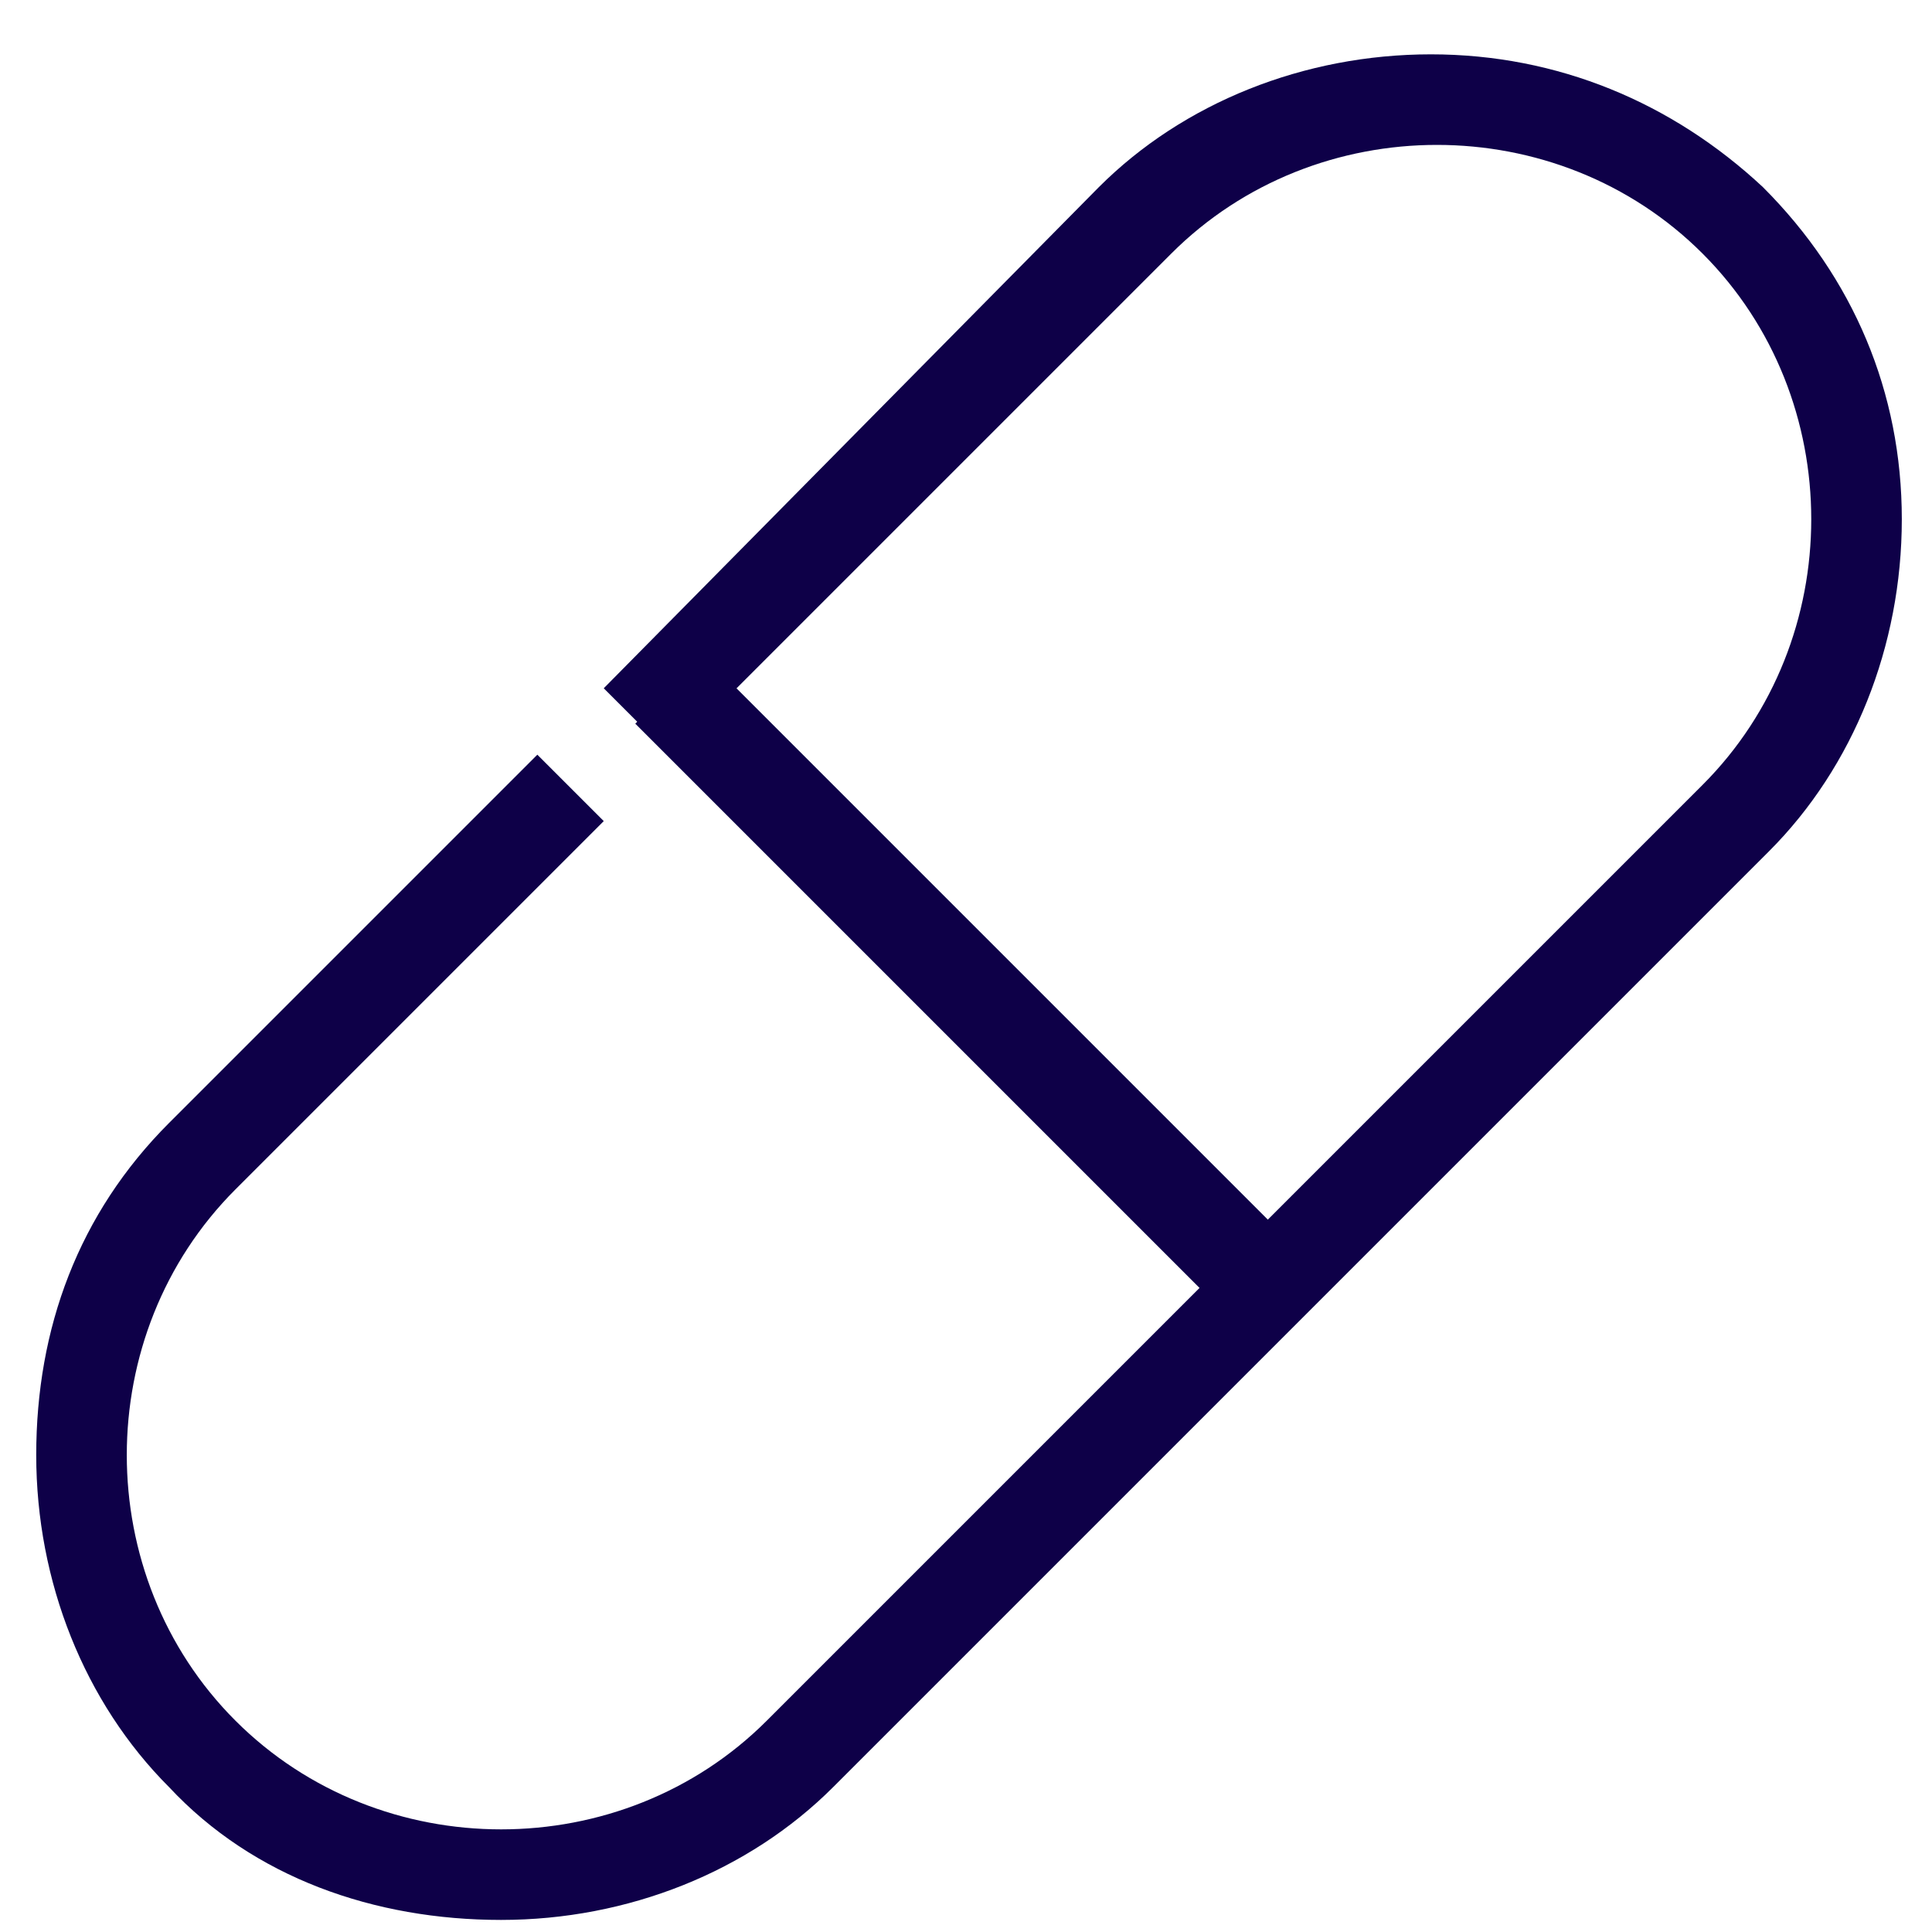 <?xml version="1.0" encoding="utf-8"?>
<!-- Generator: Adobe Illustrator 28.1.0, SVG Export Plug-In . SVG Version: 6.00 Build 0)  -->
<svg version="1.1" id="Layer_1" xmlns="http://www.w3.org/2000/svg" xmlns:xlink="http://www.w3.org/1999/xlink" x="0px" y="0px"
	 viewBox="0 0 32 32" style="enable-background:new 0 0 32 32;" xml:space="preserve">
<style type="text/css">
	.st0{fill:#0E0048;}
</style>
<g>
	<g>
		
			<rect x="15.2" y="9.4" transform="matrix(0.707 -0.707 0.707 0.707 -6.87 16.087)" class="st0" width="1.6" height="13.9"/>
	</g>
	<g>
		<g>
			<path class="st0" d="M29.2,3.1c-1.5-1.4-3.4-2.2-5.5-2.2c-2.1,0-4.1,0.8-5.5,2.2L10,11.4l1.1,1.1l8.3-8.3
				c1.2-1.2,2.8-1.8,4.4-1.8c1.6,0,3.2,0.6,4.4,1.8c2.4,2.4,2.4,6.4,0,8.8L12.7,28.5c-1.2,1.2-2.8,1.8-4.4,1.8
				c-1.6,0-3.2-0.6-4.4-1.8c-2.4-2.4-2.4-6.4,0-8.8l6.1-6.1l-1.1-1.1l-6.1,6.1c-1.5,1.5-2.2,3.4-2.2,5.5c0,2.1,0.8,4.1,2.2,5.5
				c1.4,1.5,3.4,2.2,5.5,2.2c2.1,0,4.1-0.8,5.5-2.2l15.5-15.5c1.4-1.4,2.2-3.4,2.2-5.5C31.5,6.5,30.7,4.6,29.2,3.1"/>
		</g>
	</g>
</g>
</svg>
